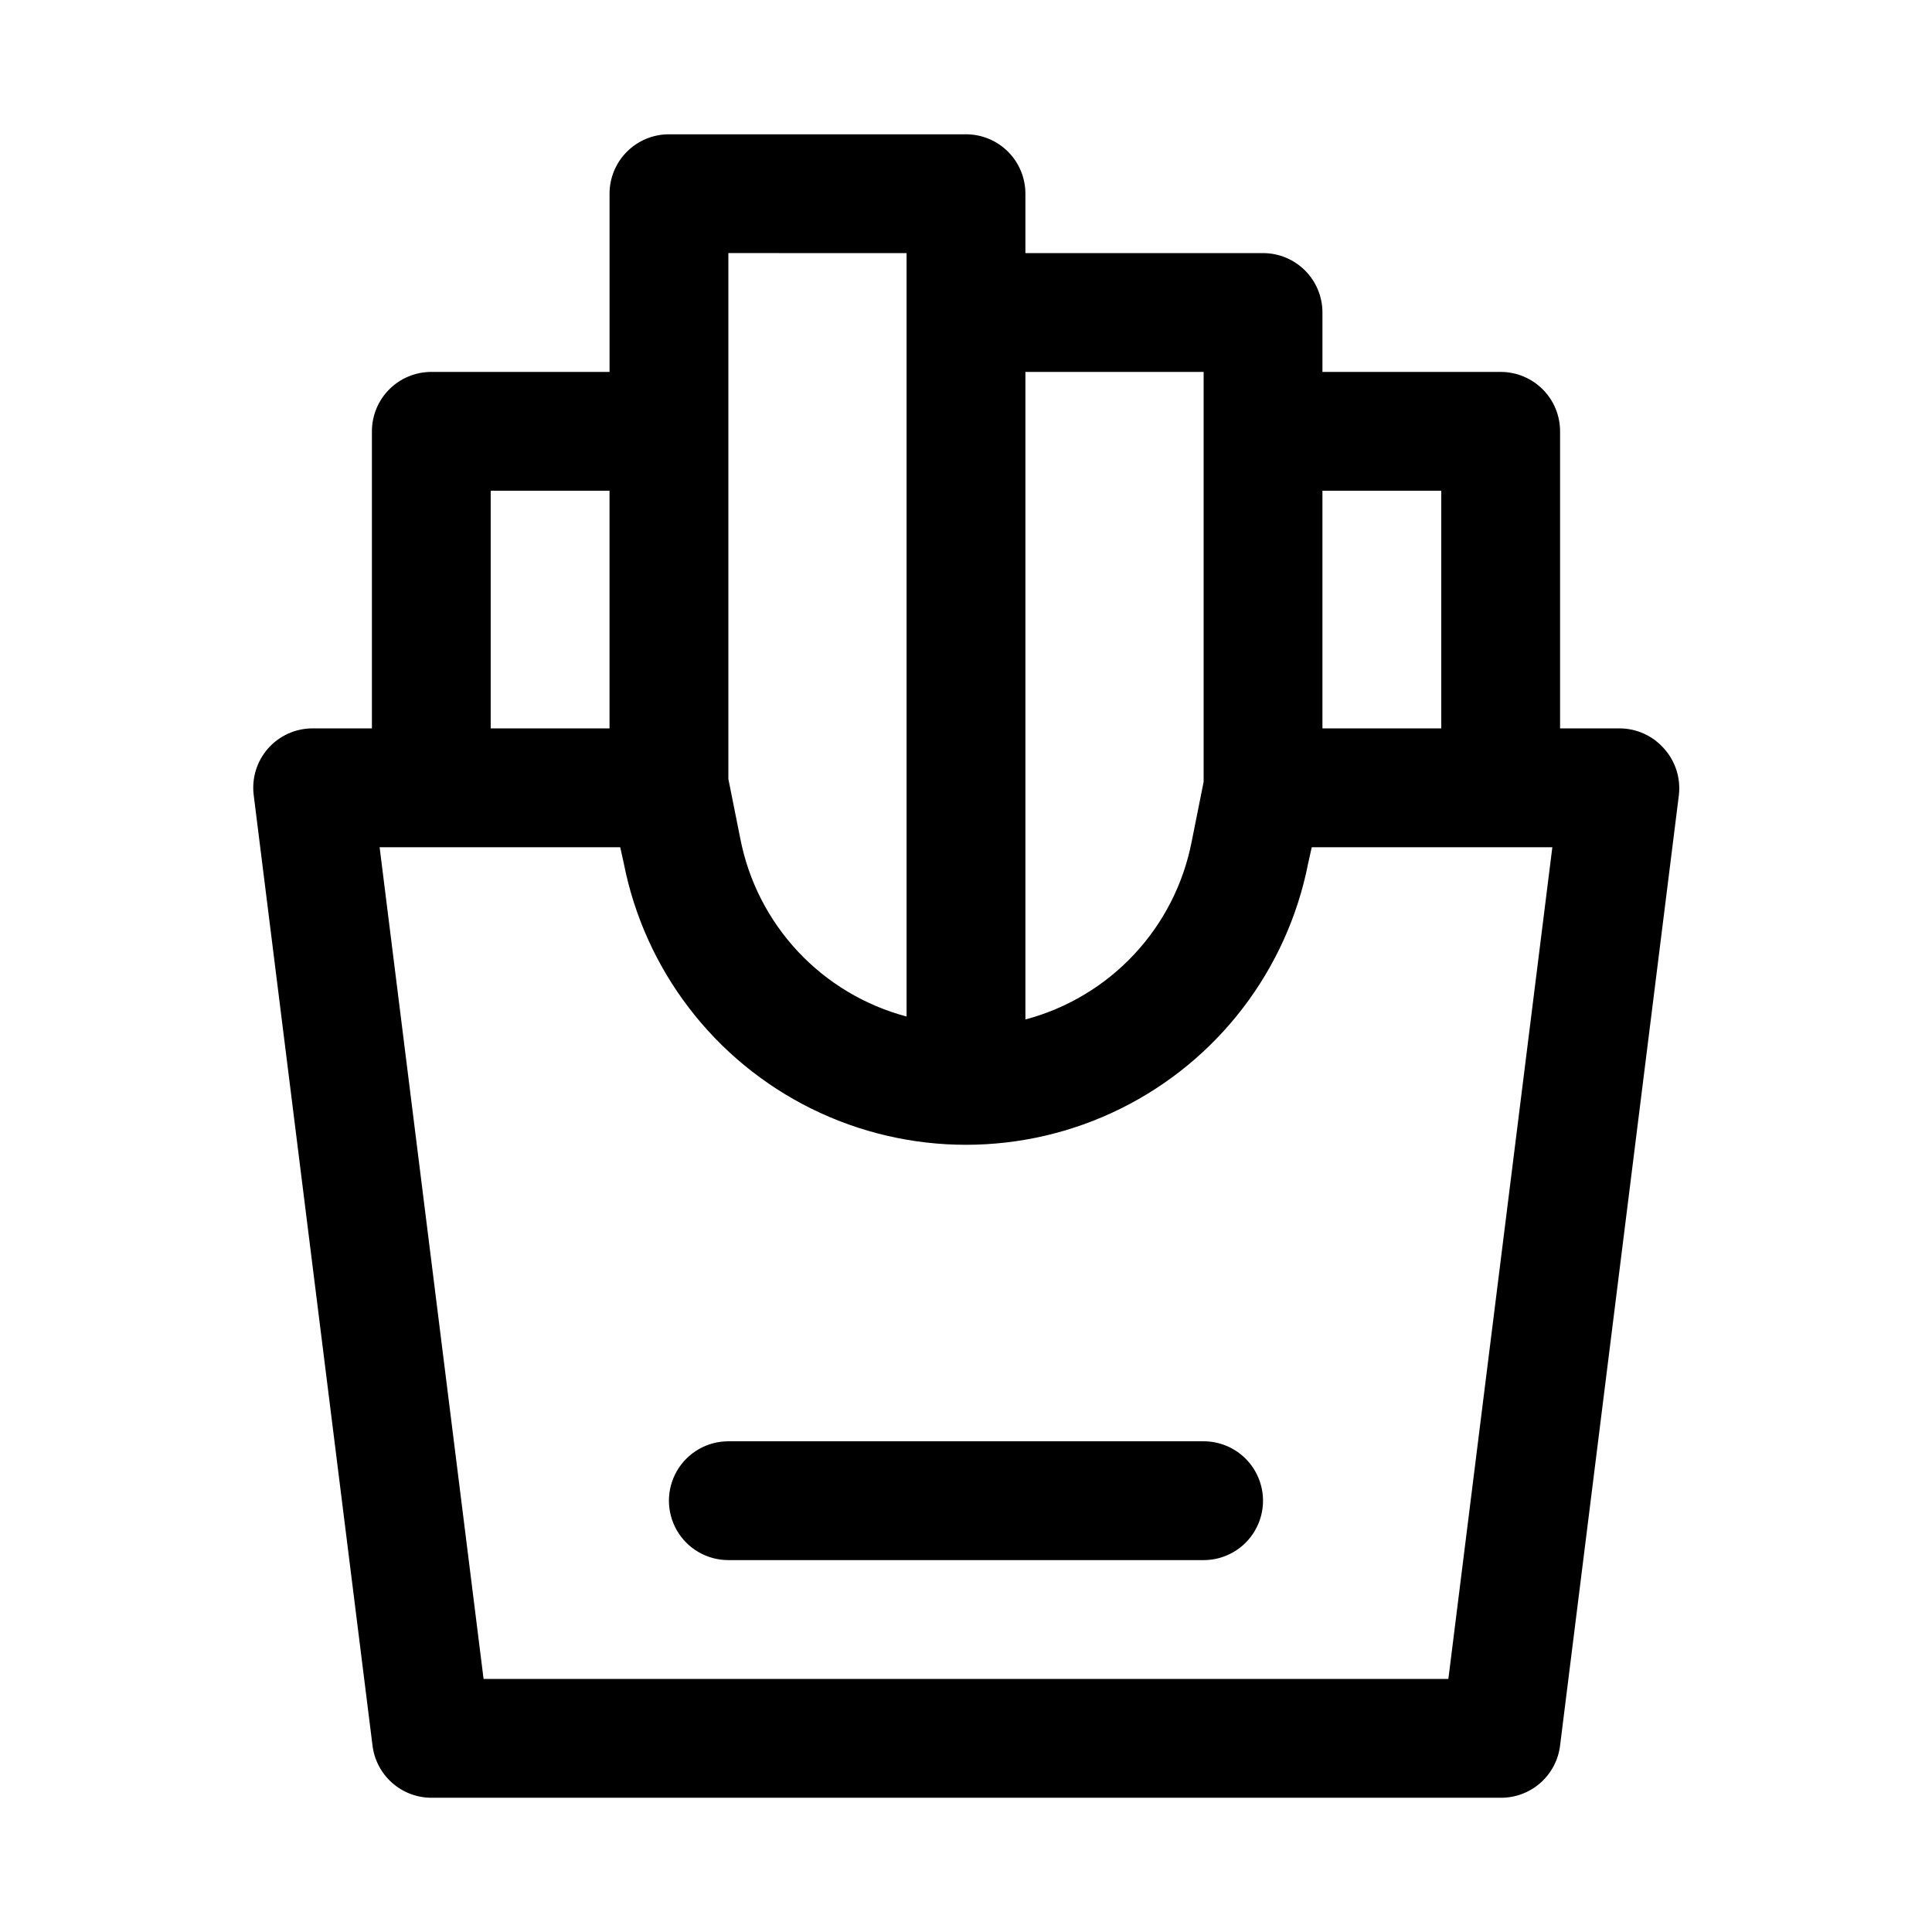 <?xml version="1.0" encoding="UTF-8"?>
<!-- Uploaded to: SVG Find, www.svgfind.com, Generator: SVG Find Mixer Tools -->
<svg fill="#000000" width="800px" height="800px" version="1.1" viewBox="144 144 512 512" xmlns="http://www.w3.org/2000/svg">
 <path d="m584.99 342.38c-2.984-3.398-7.285-5.348-11.809-5.352h-15.746v-78.723c0-4.176-1.656-8.18-4.609-11.133s-6.957-4.609-11.133-4.609h-47.234v-15.746c0-4.176-1.656-8.18-4.609-11.133-2.953-2.949-6.957-4.609-11.133-4.609h-62.977v-15.746c0-4.176-1.66-8.18-4.609-11.133-2.953-2.949-6.957-4.609-11.133-4.609h-78.723c-4.176 0-8.18 1.66-11.133 4.609-2.953 2.953-4.609 6.957-4.609 11.133v47.234h-47.234c-4.176 0-8.18 1.656-11.133 4.609s-4.609 6.957-4.609 11.133v78.719l-15.746 0.004c-4.519 0.004-8.82 1.953-11.805 5.352-2.949 3.371-4.324 7.836-3.781 12.281l31.488 251.91v-0.004c0.461 3.816 2.301 7.328 5.172 9.879 2.871 2.551 6.574 3.969 10.414 3.977h283.39c3.867 0.027 7.609-1.367 10.516-3.922 2.902-2.559 4.766-6.09 5.227-9.934l31.488-251.91v0.004c0.504-4.469-0.93-8.938-3.934-12.281zm-59.043-68.328v62.977h-31.488v-62.977zm-62.973-31.488v108.63l-3.148 15.742-0.004 0.004c-2.16 11.219-7.445 21.605-15.242 29.957-7.797 8.355-17.793 14.344-28.84 17.273v-171.61zm-78.723-31.488v202.31c-11.047-2.934-21.039-8.922-28.836-17.273-7.801-8.355-13.082-18.738-15.246-29.961l-3.148-15.742v-139.34zm-110.21 62.977h31.488v62.977h-31.488zm253.79 314.88h-255.68l-27.551-220.41h63.762l0.945 4.25c5.547 28.246 23.938 52.293 49.742 65.047 25.809 12.75 56.082 12.75 81.887 0 25.805-12.754 44.195-36.801 49.742-65.047l0.945-4.25h63.762zm-49.121-47.23c0 4.176-1.66 8.18-4.609 11.133-2.953 2.953-6.961 4.609-11.133 4.609h-125.95c-5.625 0-10.824-3-13.637-7.871s-2.812-10.871 0-15.742c2.812-4.871 8.012-7.875 13.637-7.875h125.95c4.172 0 8.18 1.66 11.133 4.613 2.949 2.953 4.609 6.957 4.609 11.133z"/>
</svg>
